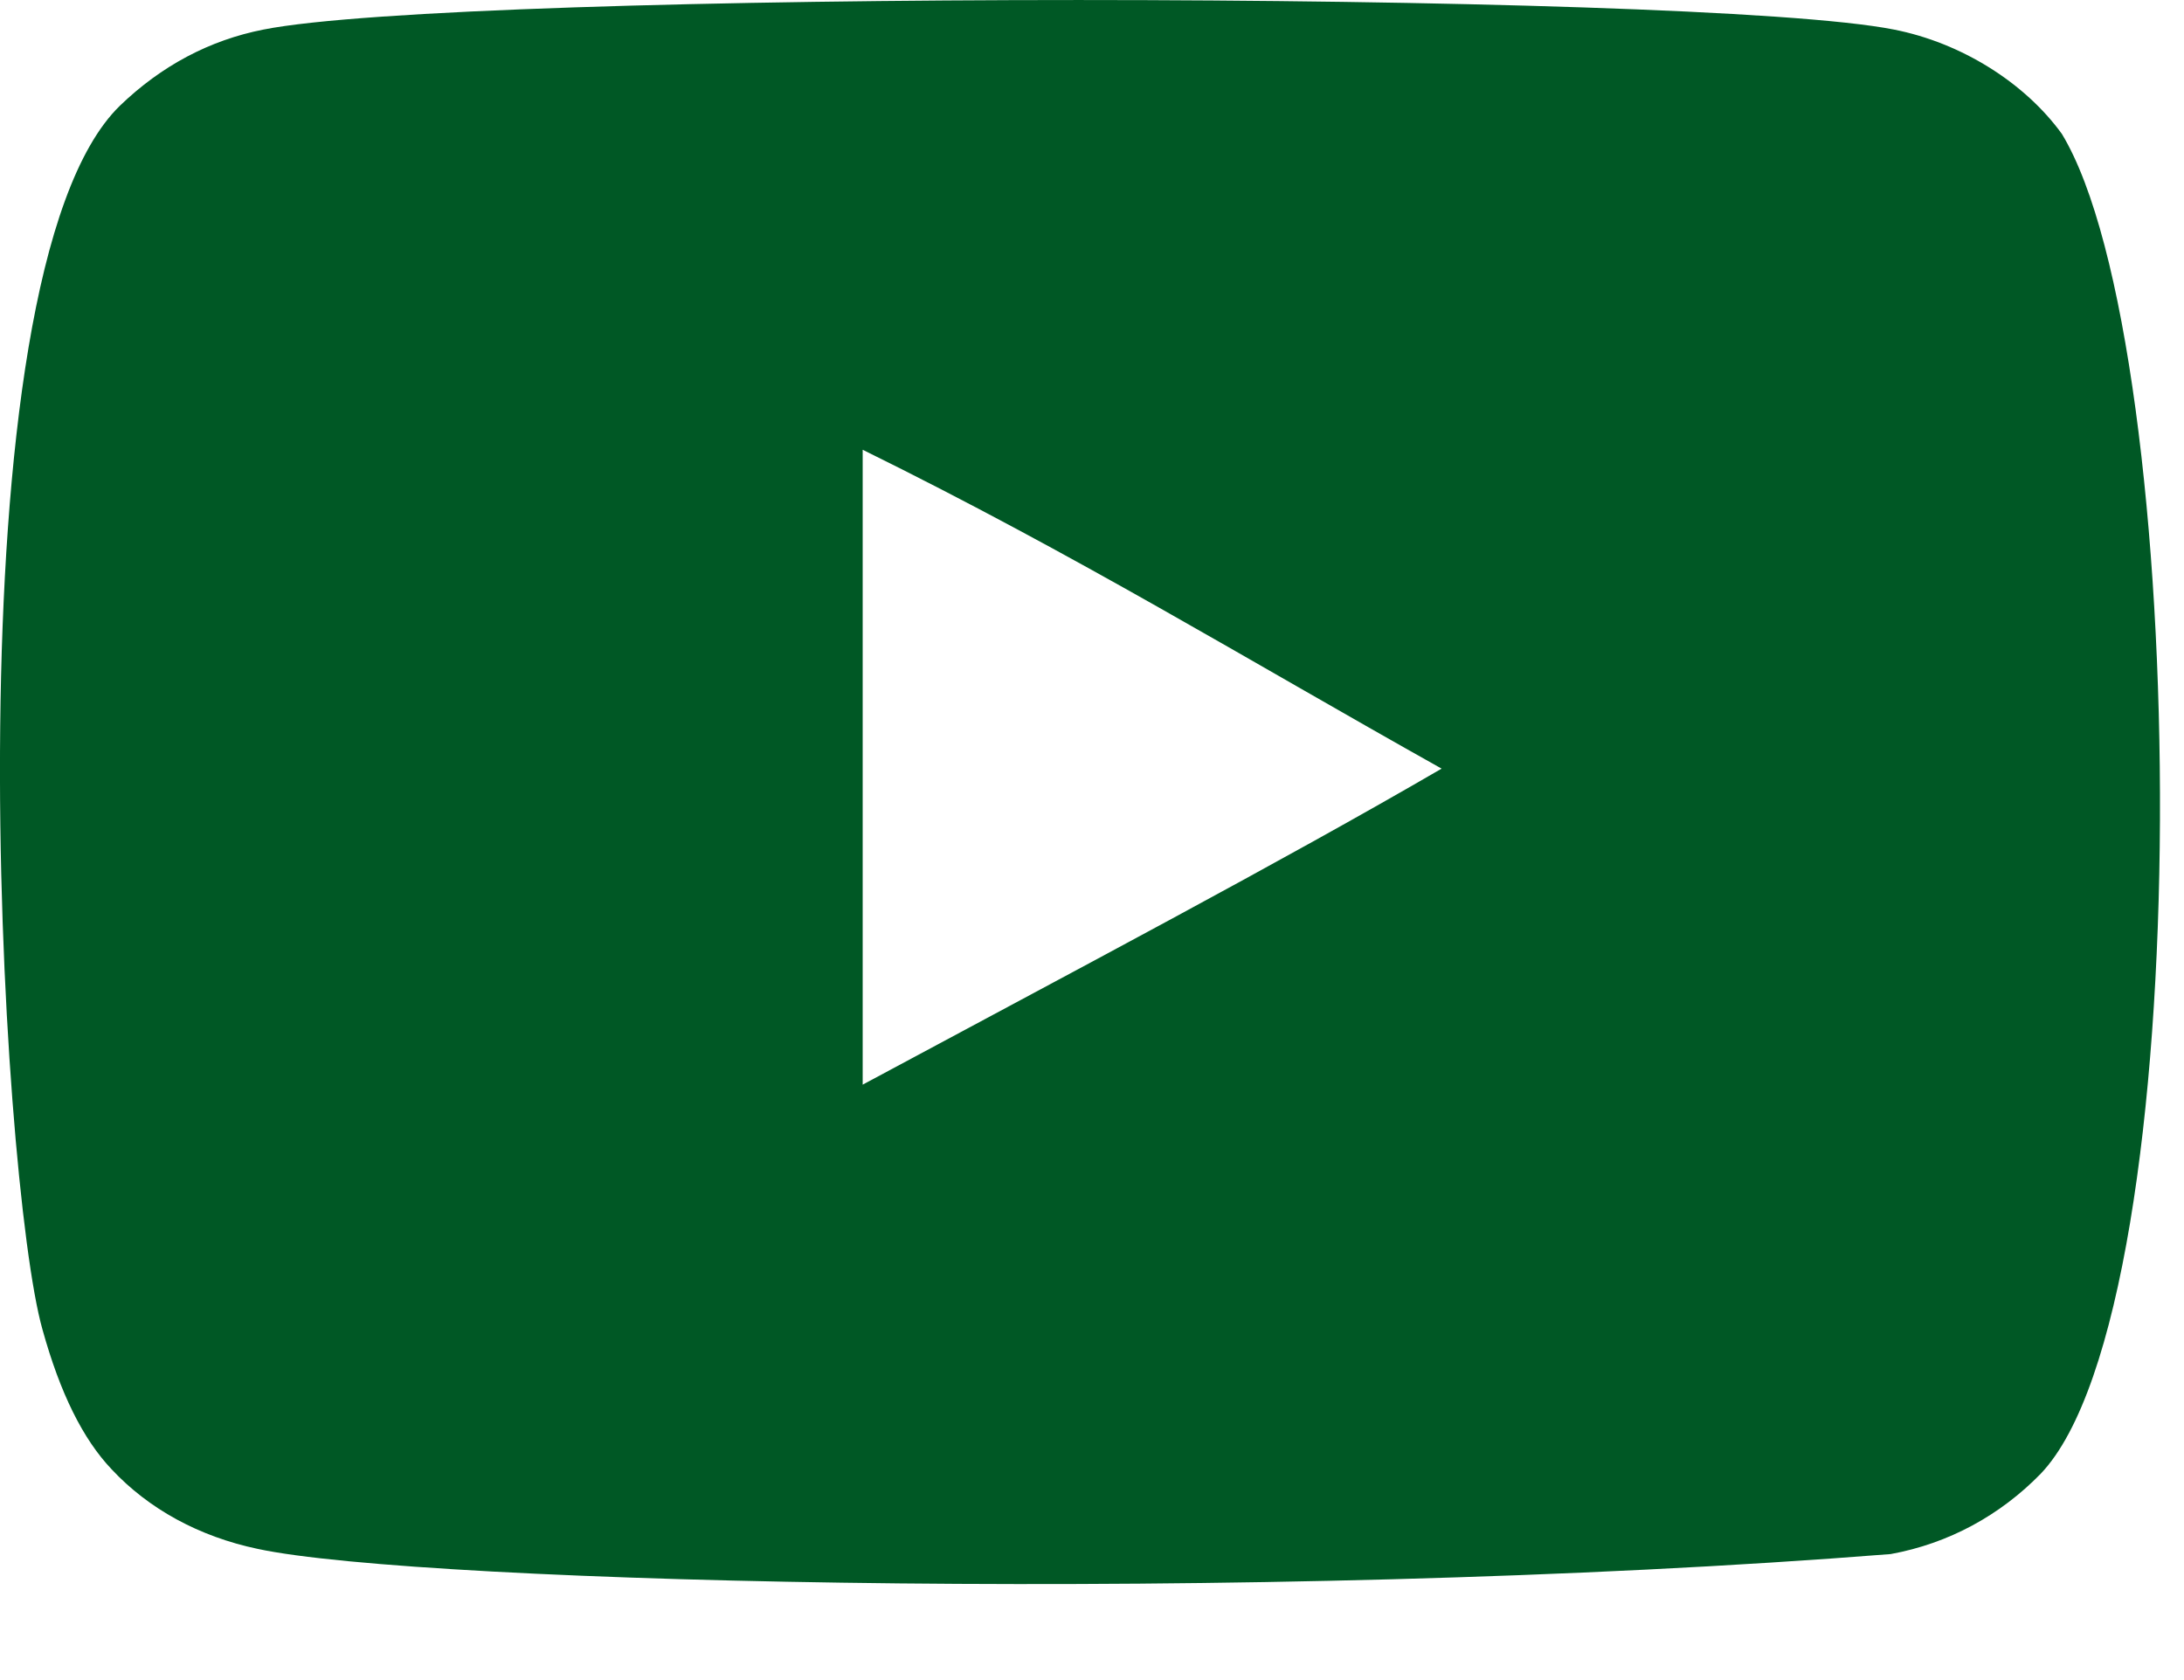 <svg width="13" height="10" viewBox="0 0 13 10" fill="none" xmlns="http://www.w3.org/2000/svg">
<path fill-rule="evenodd" clip-rule="evenodd" d="M5.135 6.456V2.677C6.416 3.308 7.408 3.918 8.581 4.575C7.614 5.137 6.416 5.768 5.135 6.456ZM12.273 0.797C12.052 0.492 11.675 0.255 11.274 0.176C10.096 -0.058 2.746 -0.059 1.568 0.176C1.247 0.239 0.96 0.392 0.714 0.629C-0.322 1.636 0.003 7.039 0.253 7.914C0.358 8.293 0.494 8.566 0.664 8.745C0.885 8.982 1.186 9.146 1.533 9.219C2.503 9.429 7.501 9.547 11.254 9.25C11.6 9.187 11.906 9.019 12.147 8.772C13.105 7.768 13.04 2.062 12.273 0.797Z" fill="#005825"/>
</svg>
